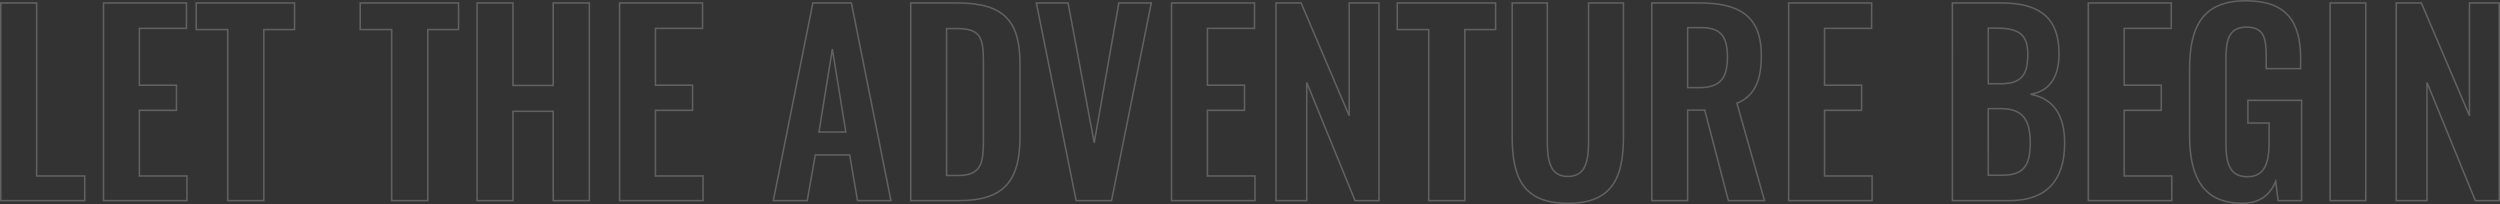 <svg xmlns="http://www.w3.org/2000/svg" width="1618.762" height="132.14" viewBox="0 0 1618.762 132.14">
  <rect x="0" y="0" width="1618.762" height="132.14" fill="#333333" stroke="none"/>
  <path id="パス_48" data-name="パス 48" d="M9.638,0H63.99V-15.958H32.864V-127.98H9.638ZM76.156,0h54.036V-15.958H99.382v-42.5H123.4V-74.734H99.382v-36.814h30.494V-127.98H76.156Zm80.422,0h23.384V-110.758H199.87V-127.98H136.2v17.222h20.382ZM262.754,0h23.384V-110.758h19.908V-127.98H242.372v17.222h20.382Zm55.3,0H341.28V-57.828h26.07V0h23.384V-127.98H367.35v53.4H341.28v-53.4H318.054Zm92.272,0h54.036V-15.958h-30.81v-42.5h24.016V-74.734H433.552v-36.814h30.494V-127.98h-53.72Zm99.54,0h21.962l5.214-29.546H559.32L564.376,0h21.646l-25.6-127.98H535.462Zm29.546-44.4,8.69-53.72,8.69,53.72ZM598.82,0h31.126C659.966,0,669.6-13.43,669.6-41.554v-46.61c0-27.334-9.48-39.816-40.606-39.816H598.82Zm23.226-16.274V-111.39H629c15.326,0,16.906,6.32,16.906,21.646v48.98c0,15.958-.632,24.49-16.59,24.49ZM705.944,0h22.91l25.754-127.98H733.594L717.636-37.446,700.73-127.98H680.19Zm61.778,0h54.036V-15.958h-30.81v-42.5h24.016V-74.734H790.948v-36.814h30.494V-127.98h-53.72Zm67.624,0h19.908V-76.472L886.538,0h15.484V-127.98H882.746v73l-31.126-73H835.346Zm98.908,0h23.384V-110.758h19.908V-127.98H913.872v17.222h20.382Zm90.06,1.738c28.6,0,36.024-16.274,36.024-43.134V-127.98h-22.594v89.27c0,12.166-1.422,23.068-13.43,23.068-11.85,0-13.272-10.9-13.272-23.068v-89.27H988.29V-41.4C988.29-14.536,995.558,1.738,1024.314,1.738ZM1078.666,0h23.226V-58.618h11.06L1128.278,0h23.384l-17.854-63.042c12.008-4.9,15.8-15.642,15.8-30.968,0-25.754-14.536-33.97-40.132-33.97h-30.81Zm23.226-73.154v-38.868h8.69c13.43,0,17.064,6.32,17.064,19.276,0,13.746-4.9,19.592-18.328,19.592ZM1167.3,0h54.036V-15.958h-30.81v-42.5h24.016V-74.734H1190.53v-36.814h30.494V-127.98H1167.3Zm106.018,0h36.972C1333.994,0,1346-12.8,1346-37.288c0-18.012-7.11-28.756-22.12-31.6,12.008-1.9,18.486-10.586,18.486-26.228,0-25.28-15.01-32.864-37.446-32.864h-31.6Zm23.226-75.682v-36.024h4.74c14.22,0,20.856,3.318,20.856,16.906,0,12.956-3.634,19.118-17.538,19.118Zm0,59.25V-59.566h8.216c13.9,0,18.96,6.952,18.96,22.12,0,14.378-3.95,21.014-18.17,21.014ZM1361.328,0h54.036V-15.958h-30.81v-42.5h24.016V-74.734h-24.016v-36.814h30.494V-127.98h-53.72Zm99.7,1.738c11.85,0,18.17-6,21.646-14.22L1484.252,0h15.168V-64.938h-34.76v14.694h13.746v12.008c0,13.9-2.844,22.752-14.062,22.752-11.376,0-13.9-8.374-13.9-21.646V-90.692c0-11.692.948-21.646,13.272-21.646,11.534,0,12.8,7.268,12.8,19.592v7.268h22.278v-6.636c0-23.7-9.164-37.288-35.392-37.288-28.124,0-36.5,16.748-36.5,44.24v42.976C1426.9-15.168,1435.746,1.738,1461.026,1.738ZM1517.906,0h23.068V-127.98h-23.068Zm42.818,0h19.908V-76.472L1611.916,0H1627.4V-127.98h-19.276v73l-31.126-73h-16.274Z" transform="translate(-9.139 129.902)" fill="none" stroke="#fff" stroke-width="1" opacity="0.226"/>
</svg>
